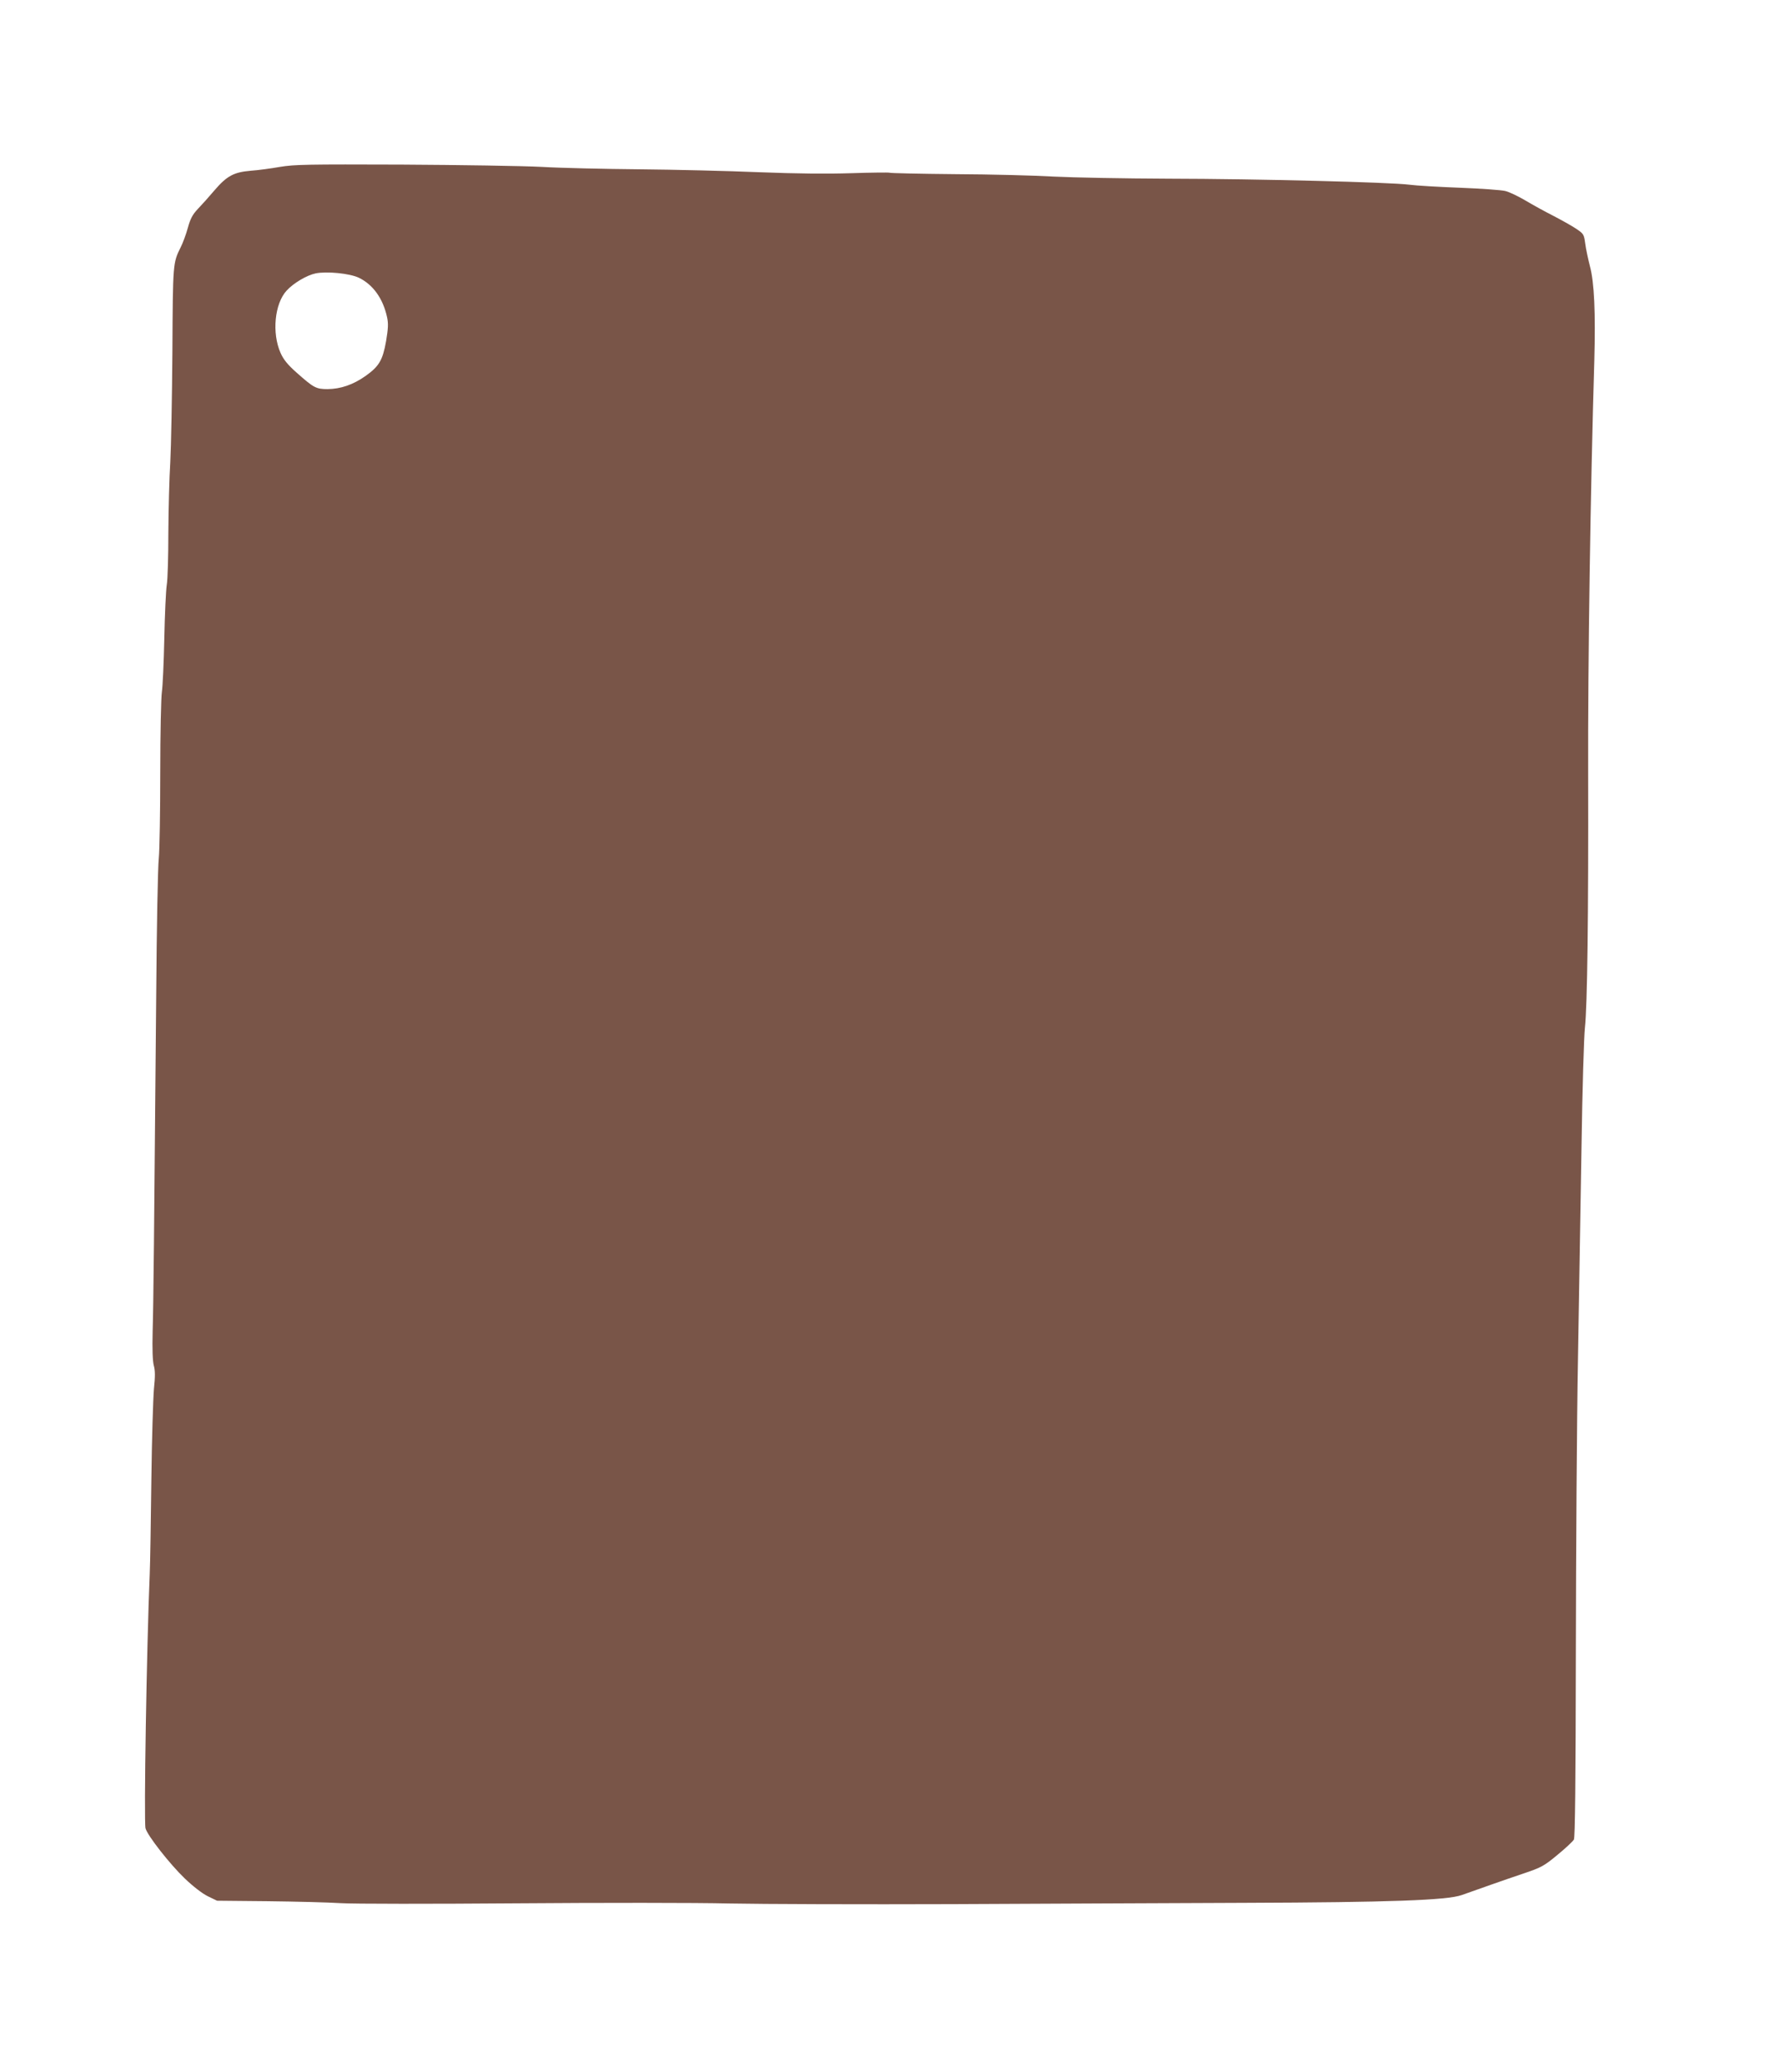 <?xml version="1.0" standalone="no"?>
<!DOCTYPE svg PUBLIC "-//W3C//DTD SVG 20010904//EN"
 "http://www.w3.org/TR/2001/REC-SVG-20010904/DTD/svg10.dtd">
<svg version="1.0" xmlns="http://www.w3.org/2000/svg"
 width="1099pt" height="1280pt" viewBox="0 0 1099 1280"
 preserveAspectRatio="xMidYMid meet">
<g transform="translate(0,1280) scale(0.1,-0.1)"
fill="#795548" stroke="none">
<path d="M1730 11769 c-56 -10 -138 -21 -183 -24 -103 -9 -146 -32 -223 -122
-32 -38 -77 -88 -101 -113 -34 -36 -47 -61 -63 -119 -11 -40 -31 -94 -44 -119
-48 -97 -48 -97 -51 -641 -2 -284 -8 -592 -13 -686 -6 -93 -11 -289 -12 -435
0 -146 -4 -292 -10 -325 -5 -33 -12 -181 -15 -330 -3 -148 -10 -297 -15 -330
-5 -33 -10 -257 -10 -498 0 -241 -4 -479 -9 -530 -6 -51 -13 -429 -16 -842
-13 -1510 -17 -1914 -22 -2080 -3 -111 0 -184 7 -211 9 -31 9 -69 1 -145 -5
-57 -13 -311 -16 -564 -3 -253 -7 -514 -10 -580 -19 -445 -37 -1533 -26 -1571
13 -46 151 -222 243 -310 50 -48 107 -92 141 -109 l58 -28 312 -3 c172 -2 375
-7 452 -12 77 -5 565 -5 1085 -1 520 4 1112 4 1315 -1 204 -4 825 -6 1380 -4
556 3 1368 6 1805 8 895 3 1251 16 1340 48 141 50 265 94 378 132 113 38 130
47 213 116 50 41 95 83 102 95 7 14 11 348 12 1155 1 624 6 1439 13 1810 6
371 16 963 22 1315 5 352 15 683 21 735 15 138 22 685 20 1570 -2 677 14 1753
38 2550 8 299 0 485 -27 585 -11 44 -25 107 -29 140 -8 58 -10 61 -58 93 -27
18 -90 53 -140 79 -49 25 -126 67 -171 94 -44 26 -100 53 -125 59 -24 6 -150
15 -279 20 -129 5 -271 13 -315 19 -119 15 -931 36 -1490 37 -269 1 -587 7
-705 13 -118 7 -393 14 -611 15 -218 2 -401 6 -405 9 -5 2 -110 1 -234 -3
-152 -5 -337 -3 -570 6 -190 8 -523 16 -740 18 -217 2 -489 8 -605 15 -115 6
-503 12 -862 14 -581 2 -663 1 -753 -14z m487 -685 c87 -42 149 -128 174 -243
9 -41 7 -70 -6 -149 -21 -118 -43 -155 -127 -215 -77 -54 -153 -80 -234 -81
-72 0 -86 8 -193 103 -54 48 -80 80 -98 121 -54 122 -37 304 38 385 42 46 125
95 179 106 68 14 211 0 267 -27z"/>
</g>
</svg>
